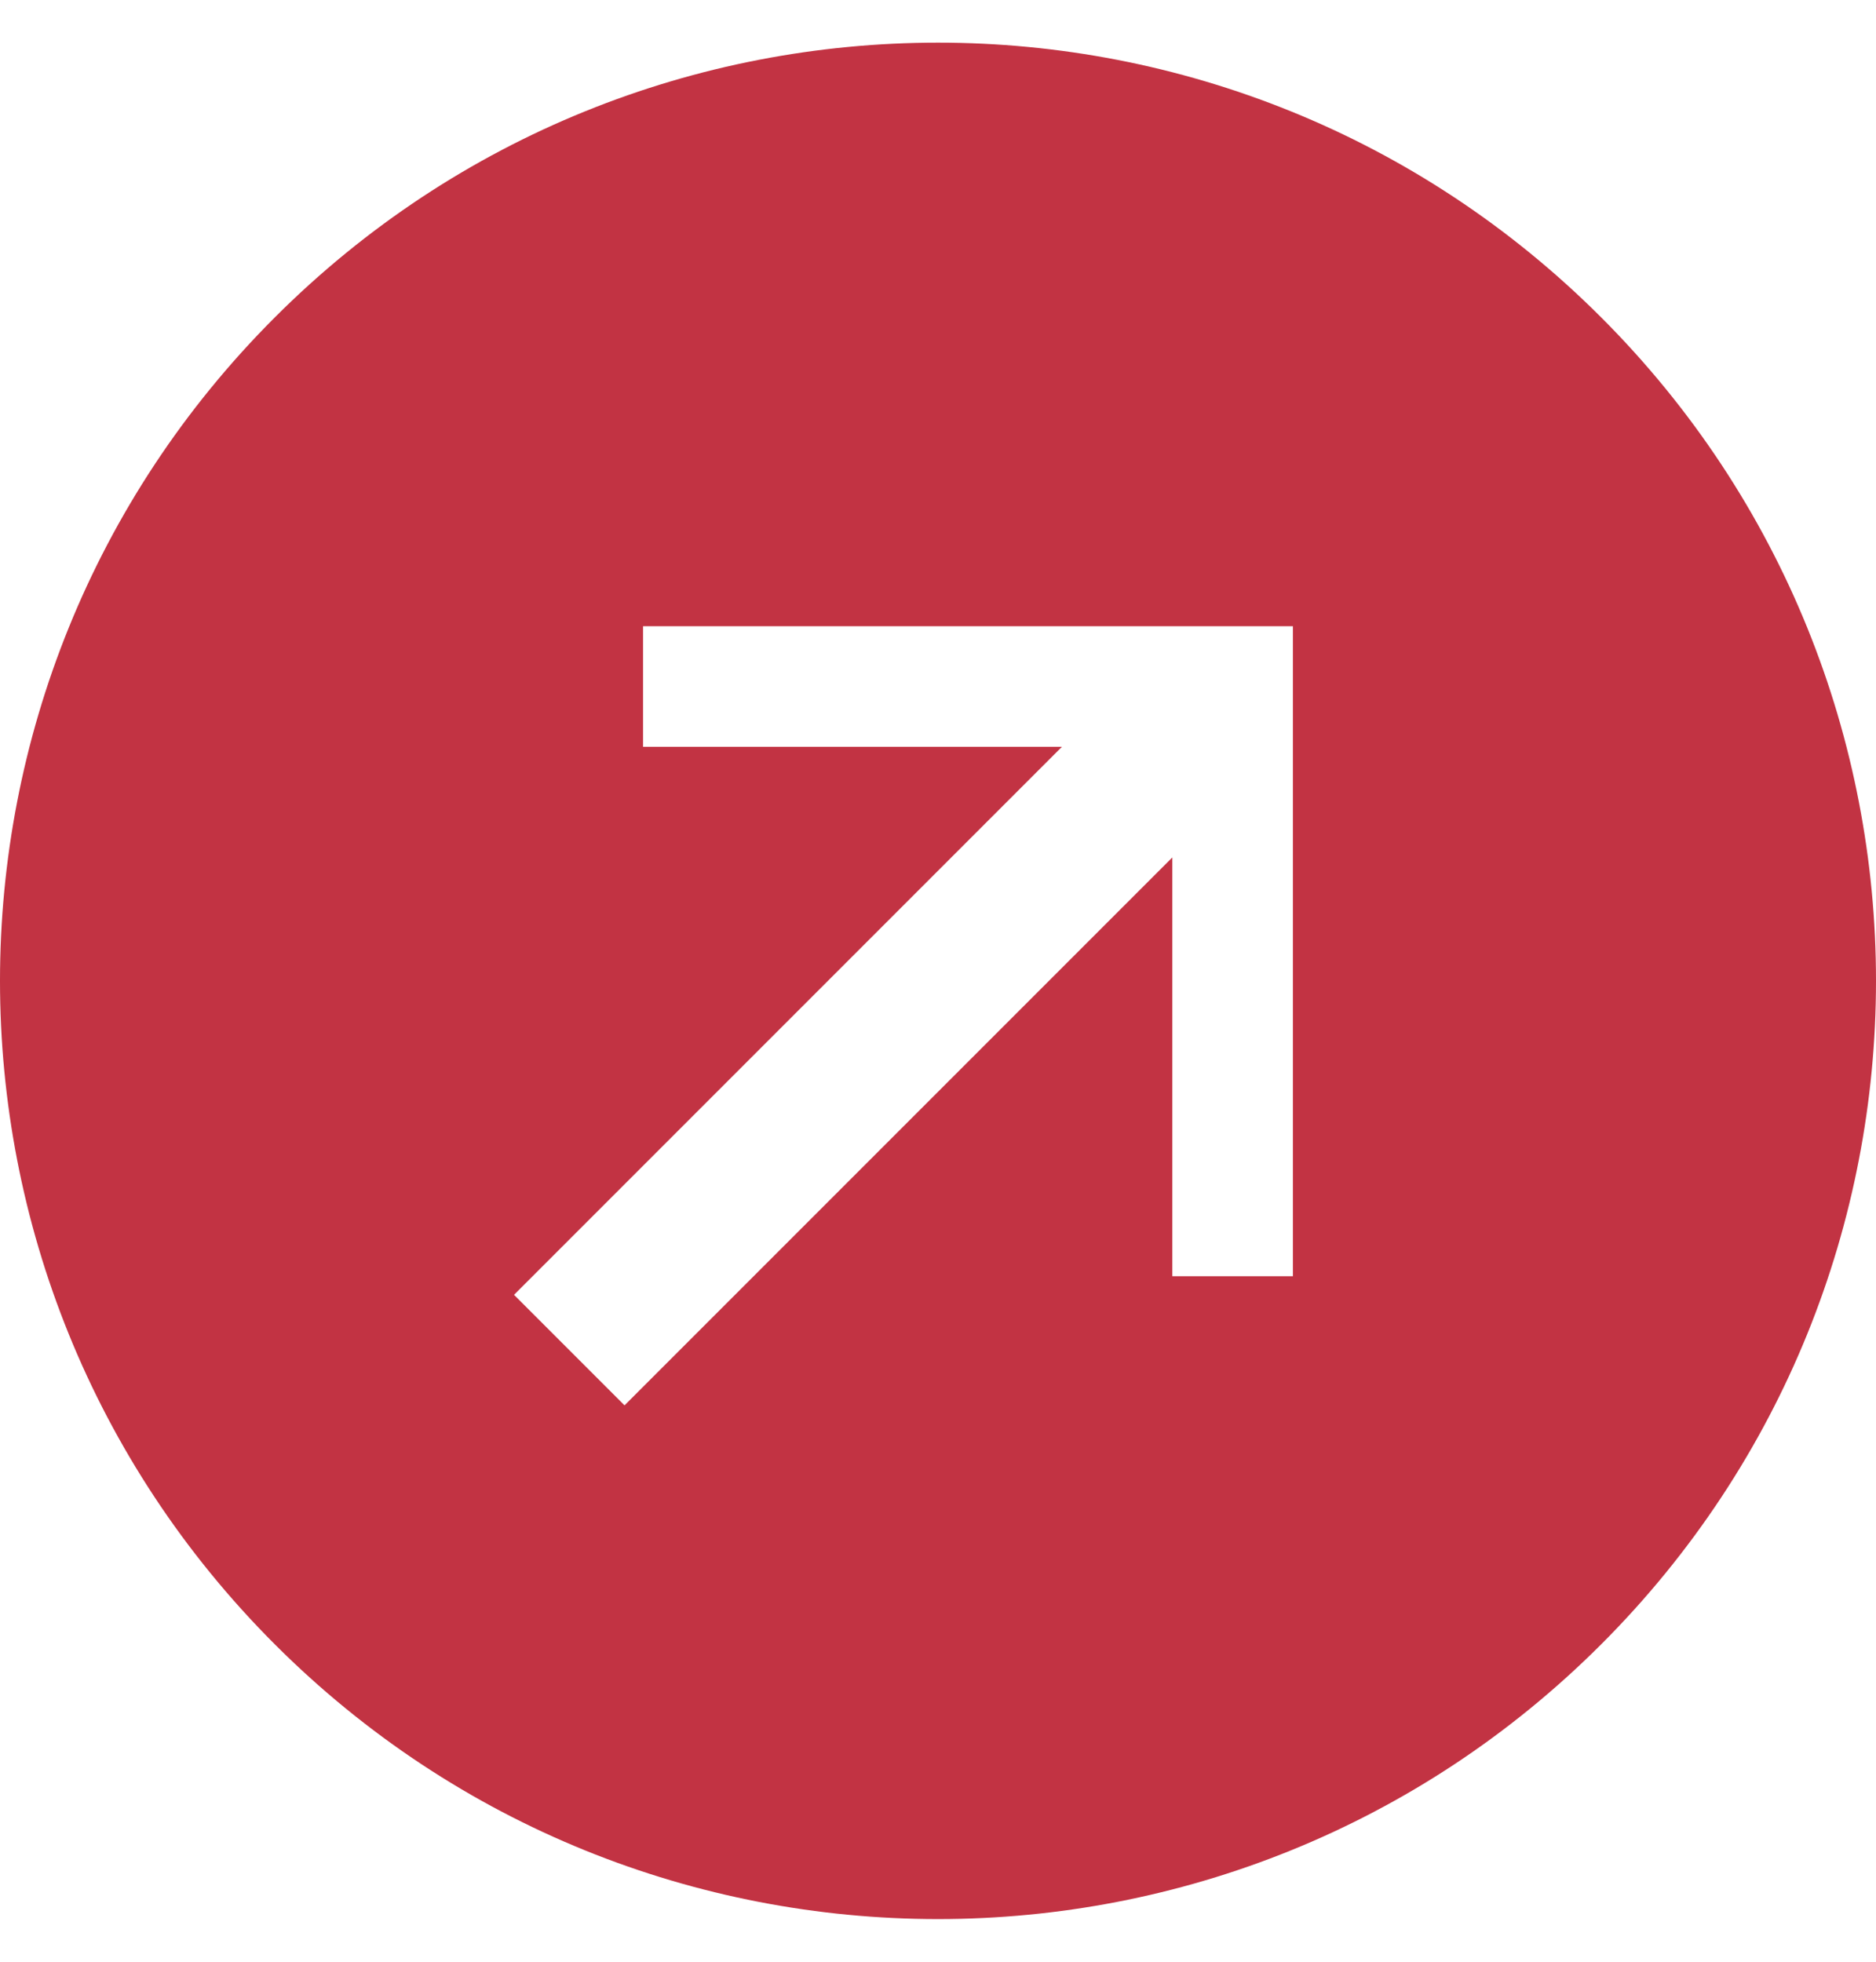 <svg width="22" height="23" viewBox="0 0 22 23" fill="none" xmlns="http://www.w3.org/2000/svg">
<path fill-rule="evenodd" clip-rule="evenodd" d="M3.222 3.722C-1.074 8.018 -1.074 14.982 3.222 19.278C7.518 23.574 14.482 23.574 18.778 19.278C23.074 14.982 23.074 8.018 18.778 3.722C14.482 -0.574 7.518 -0.574 3.222 3.722ZM7.541 8.756L12.453 8.756L6.028 15.181L7.324 16.477L13.748 10.053L13.748 14.963H15.162L15.162 7.342L7.541 7.342V8.756Z" fill="#C23343"/>
</svg>
